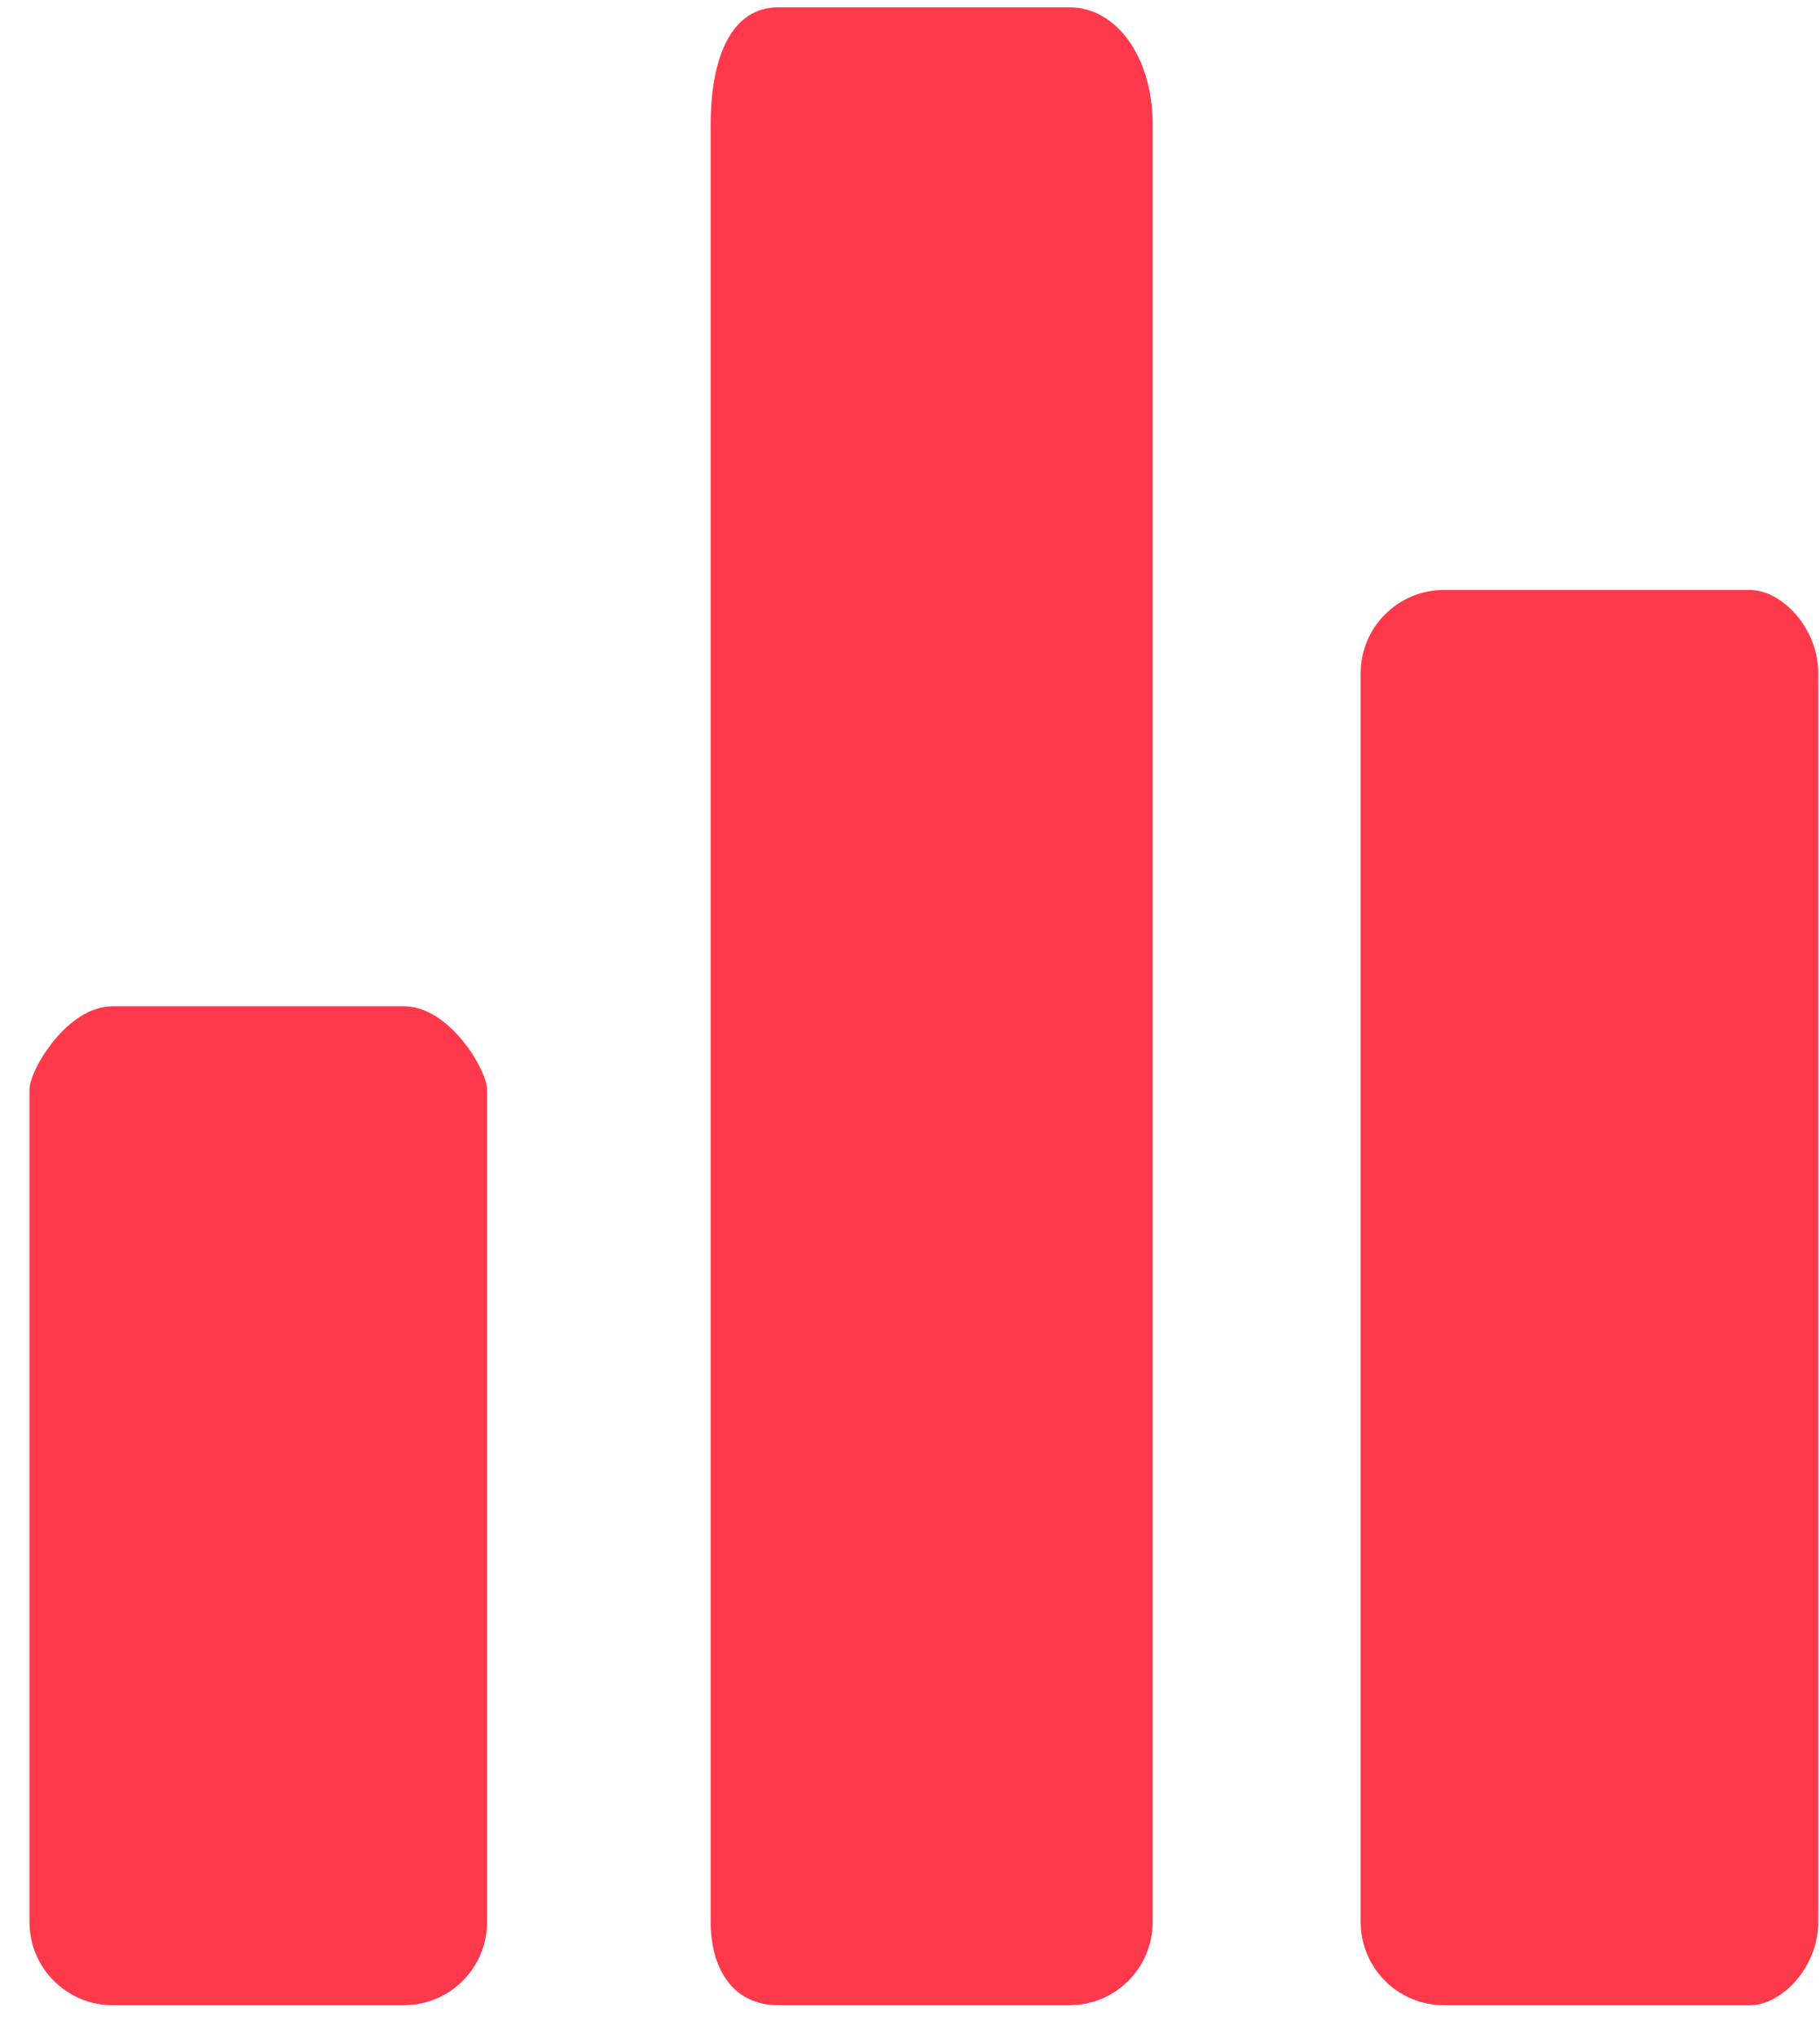 <svg xmlns="http://www.w3.org/2000/svg" xmlns:xlink="http://www.w3.org/1999/xlink" width="42px" height="47px">
<path fill-rule="evenodd" fill="rgb(255, 57, 76)" d="M40.39,46.250 L33.319,46.250 C32.259,46.250 31.400,45.391 31.400,44.330 L31.400,15.528 C31.400,14.468 32.259,13.608 33.319,13.608 L40.39,13.608 C41.100,13.608 41.960,14.468 41.960,15.528 L41.960,44.330 C41.960,45.391 41.100,46.250 40.39,46.250 ZM24.679,46.250 L17.959,46.250 C16.899,46.250 16.40,45.391 16.40,44.330 L16.40,2.88 C16.40,1.28 16.899,0.168 17.959,0.168 L24.679,0.168 C25.740,0.168 26.600,1.28 26.600,2.88 L26.600,44.330 C26.600,45.391 25.740,46.250 24.679,46.250 ZM9.320,46.250 L2.599,46.250 C1.539,46.250 0.680,45.391 0.680,44.330 L0.680,25.129 C0.680,24.69 1.539,23.209 2.599,23.209 L9.320,23.209 C10.380,23.209 11.240,24.69 11.240,25.129 L11.240,44.330 C11.240,45.391 10.380,46.250 9.320,46.250 Z"/>
</svg>
